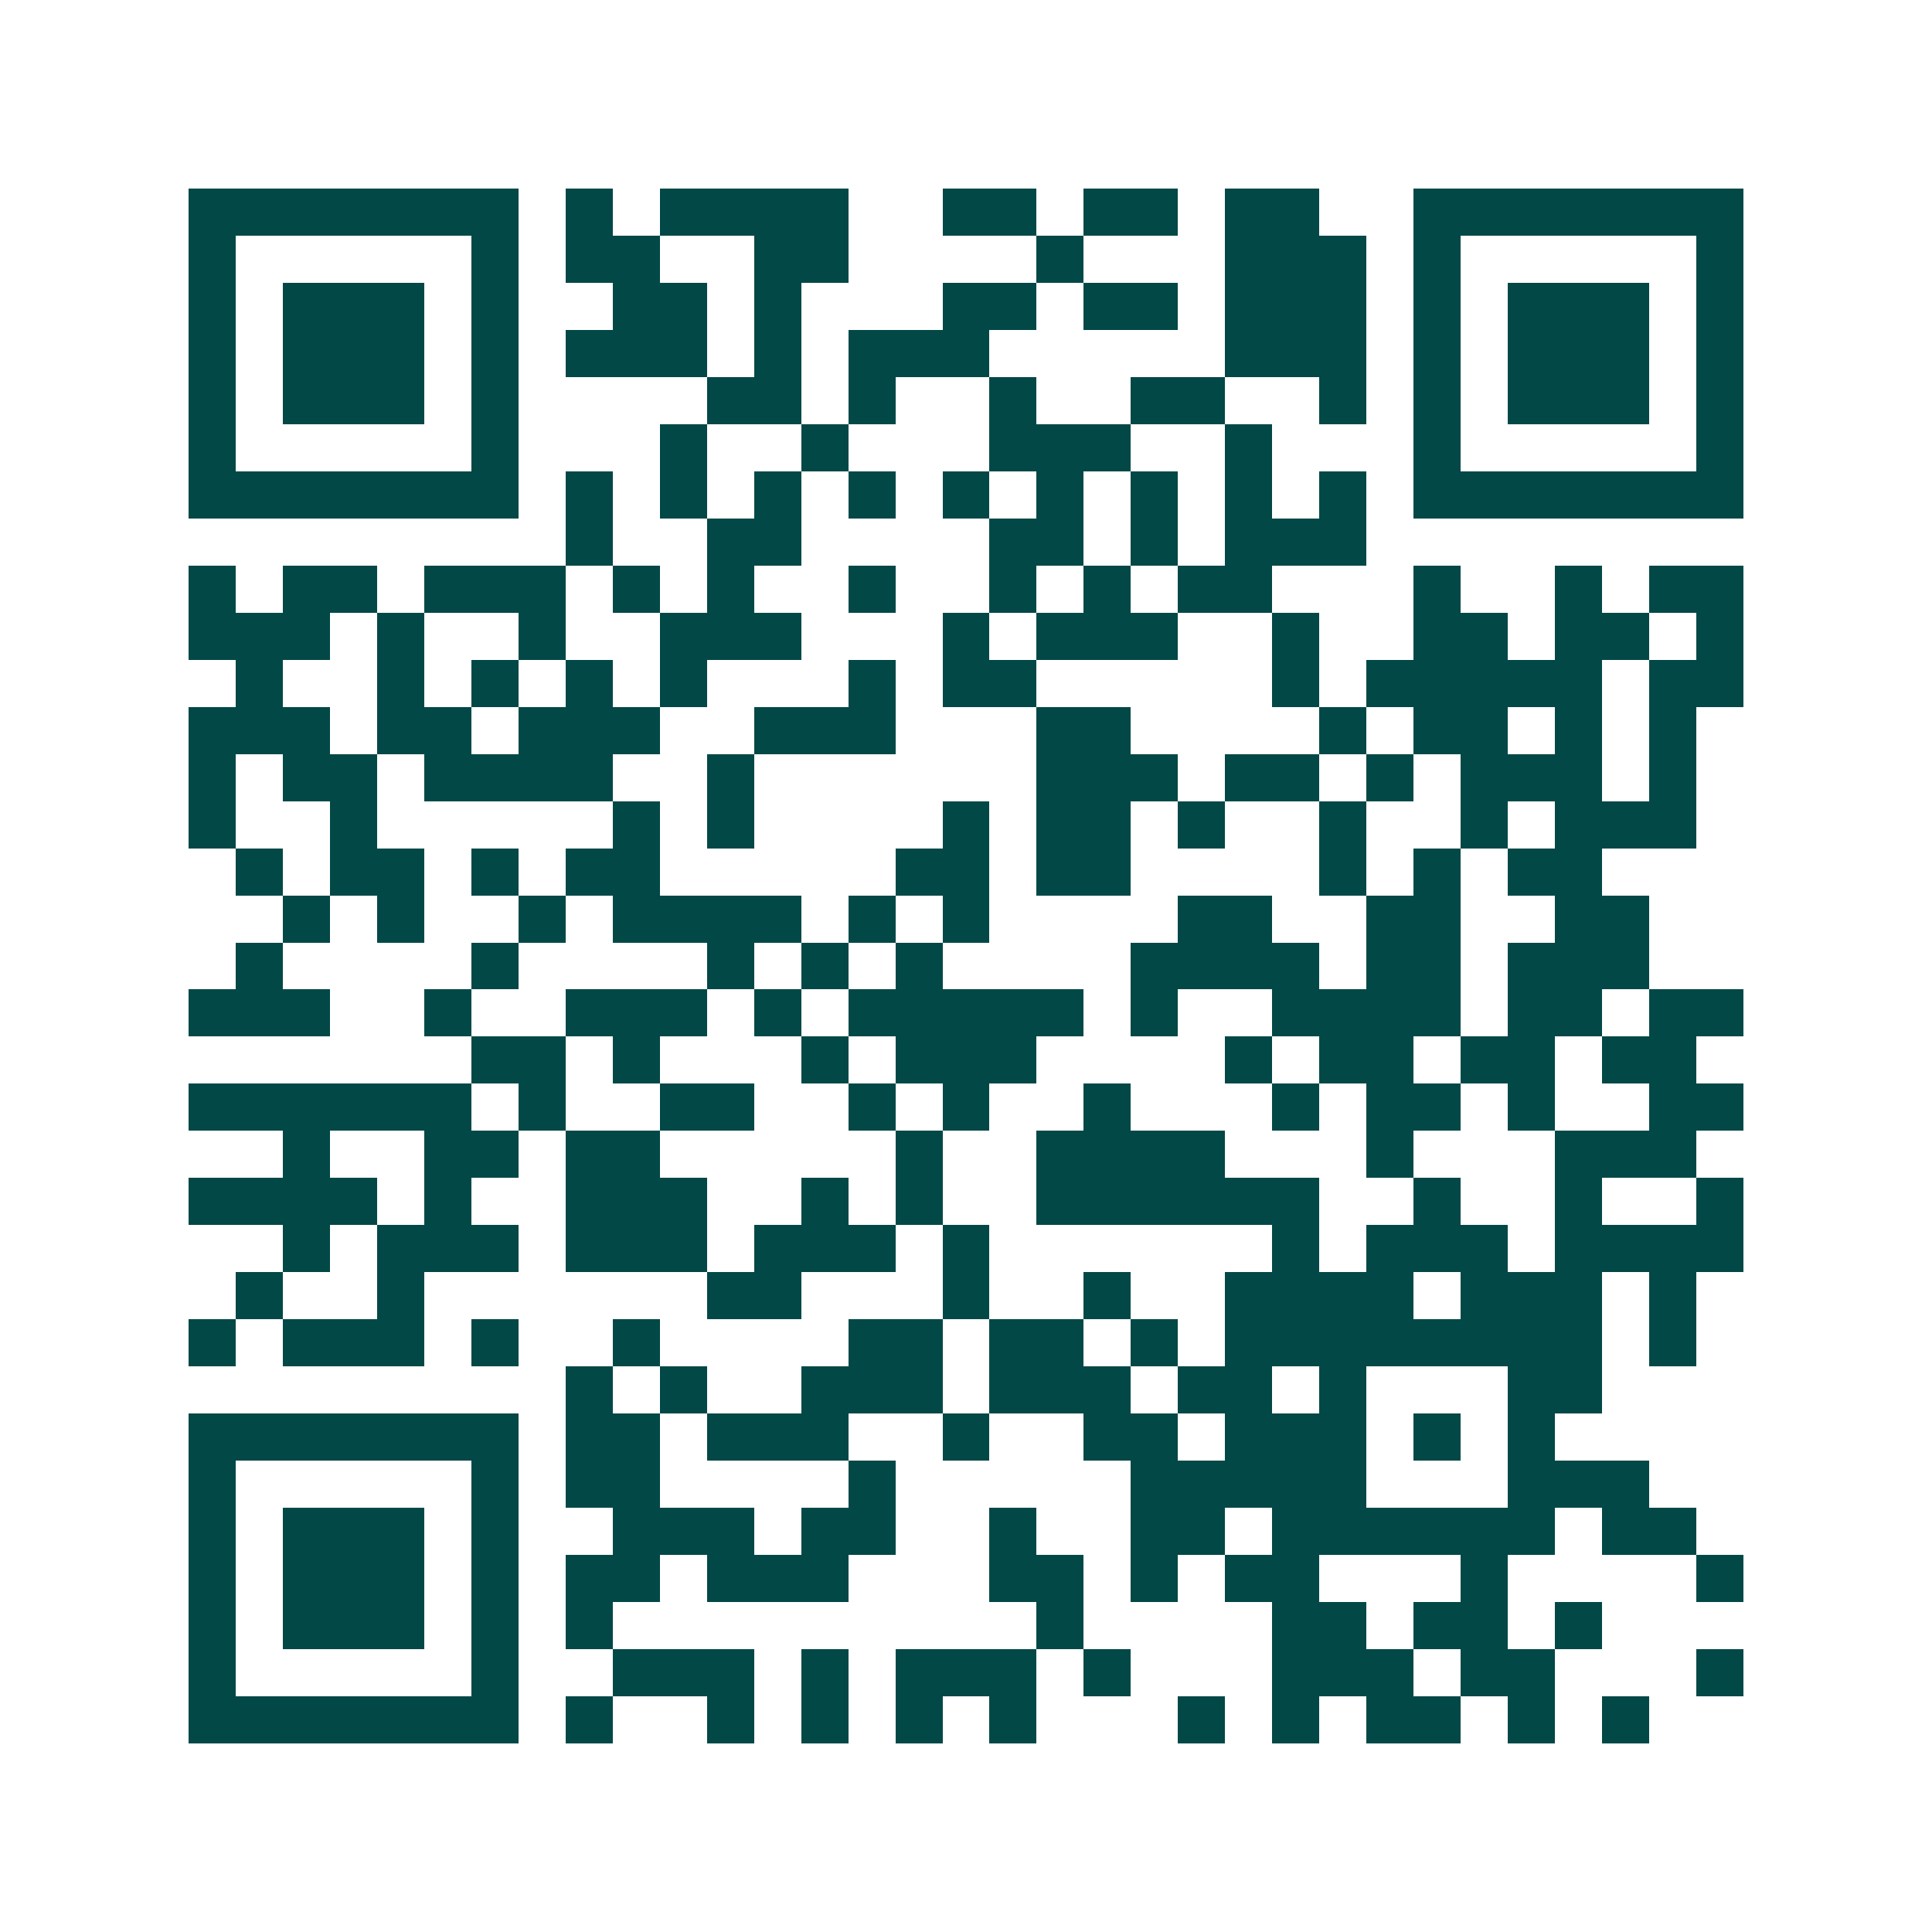 <svg xmlns="http://www.w3.org/2000/svg" width="200" height="200" viewBox="0 0 41 41" shape-rendering="crispEdges"><path fill="#ffffff" d="M0 0h41v41H0z"/><path stroke="#014847" d="M4 4.5h7m1 0h1m1 0h4m2 0h2m1 0h2m1 0h2m2 0h7M4 5.5h1m5 0h1m1 0h2m2 0h2m4 0h1m3 0h3m1 0h1m5 0h1M4 6.5h1m1 0h3m1 0h1m2 0h2m1 0h1m3 0h2m1 0h2m1 0h3m1 0h1m1 0h3m1 0h1M4 7.5h1m1 0h3m1 0h1m1 0h3m1 0h1m1 0h3m5 0h3m1 0h1m1 0h3m1 0h1M4 8.5h1m1 0h3m1 0h1m4 0h2m1 0h1m2 0h1m2 0h2m2 0h1m1 0h1m1 0h3m1 0h1M4 9.5h1m5 0h1m3 0h1m2 0h1m3 0h3m2 0h1m3 0h1m5 0h1M4 10.5h7m1 0h1m1 0h1m1 0h1m1 0h1m1 0h1m1 0h1m1 0h1m1 0h1m1 0h1m1 0h7M12 11.5h1m2 0h2m4 0h2m1 0h1m1 0h3M4 12.5h1m1 0h2m1 0h3m1 0h1m1 0h1m2 0h1m2 0h1m1 0h1m1 0h2m3 0h1m2 0h1m1 0h2M4 13.5h3m1 0h1m2 0h1m2 0h3m3 0h1m1 0h3m2 0h1m2 0h2m1 0h2m1 0h1M5 14.5h1m2 0h1m1 0h1m1 0h1m1 0h1m3 0h1m1 0h2m5 0h1m1 0h5m1 0h2M4 15.5h3m1 0h2m1 0h3m2 0h3m3 0h2m4 0h1m1 0h2m1 0h1m1 0h1M4 16.5h1m1 0h2m1 0h4m2 0h1m6 0h3m1 0h2m1 0h1m1 0h3m1 0h1M4 17.5h1m2 0h1m5 0h1m1 0h1m4 0h1m1 0h2m1 0h1m2 0h1m2 0h1m1 0h3M5 18.5h1m1 0h2m1 0h1m1 0h2m5 0h2m1 0h2m4 0h1m1 0h1m1 0h2M6 19.5h1m1 0h1m2 0h1m1 0h4m1 0h1m1 0h1m4 0h2m2 0h2m2 0h2M5 20.5h1m4 0h1m4 0h1m1 0h1m1 0h1m4 0h4m1 0h2m1 0h3M4 21.5h3m2 0h1m2 0h3m1 0h1m1 0h5m1 0h1m2 0h4m1 0h2m1 0h2M10 22.5h2m1 0h1m3 0h1m1 0h3m4 0h1m1 0h2m1 0h2m1 0h2M4 23.5h6m1 0h1m2 0h2m2 0h1m1 0h1m2 0h1m3 0h1m1 0h2m1 0h1m2 0h2M6 24.5h1m2 0h2m1 0h2m5 0h1m2 0h4m3 0h1m3 0h3M4 25.5h4m1 0h1m2 0h3m2 0h1m1 0h1m2 0h6m2 0h1m2 0h1m2 0h1M6 26.5h1m1 0h3m1 0h3m1 0h3m1 0h1m6 0h1m1 0h3m1 0h4M5 27.5h1m2 0h1m6 0h2m3 0h1m2 0h1m2 0h4m1 0h3m1 0h1M4 28.5h1m1 0h3m1 0h1m2 0h1m4 0h2m1 0h2m1 0h1m1 0h8m1 0h1M12 29.5h1m1 0h1m2 0h3m1 0h3m1 0h2m1 0h1m3 0h2M4 30.5h7m1 0h2m1 0h3m2 0h1m2 0h2m1 0h3m1 0h1m1 0h1M4 31.5h1m5 0h1m1 0h2m4 0h1m5 0h5m3 0h3M4 32.5h1m1 0h3m1 0h1m2 0h3m1 0h2m2 0h1m2 0h2m1 0h6m1 0h2M4 33.5h1m1 0h3m1 0h1m1 0h2m1 0h3m3 0h2m1 0h1m1 0h2m3 0h1m4 0h1M4 34.5h1m1 0h3m1 0h1m1 0h1m9 0h1m4 0h2m1 0h2m1 0h1M4 35.5h1m5 0h1m2 0h3m1 0h1m1 0h3m1 0h1m3 0h3m1 0h2m3 0h1M4 36.5h7m1 0h1m2 0h1m1 0h1m1 0h1m1 0h1m3 0h1m1 0h1m1 0h2m1 0h1m1 0h1"/></svg>
